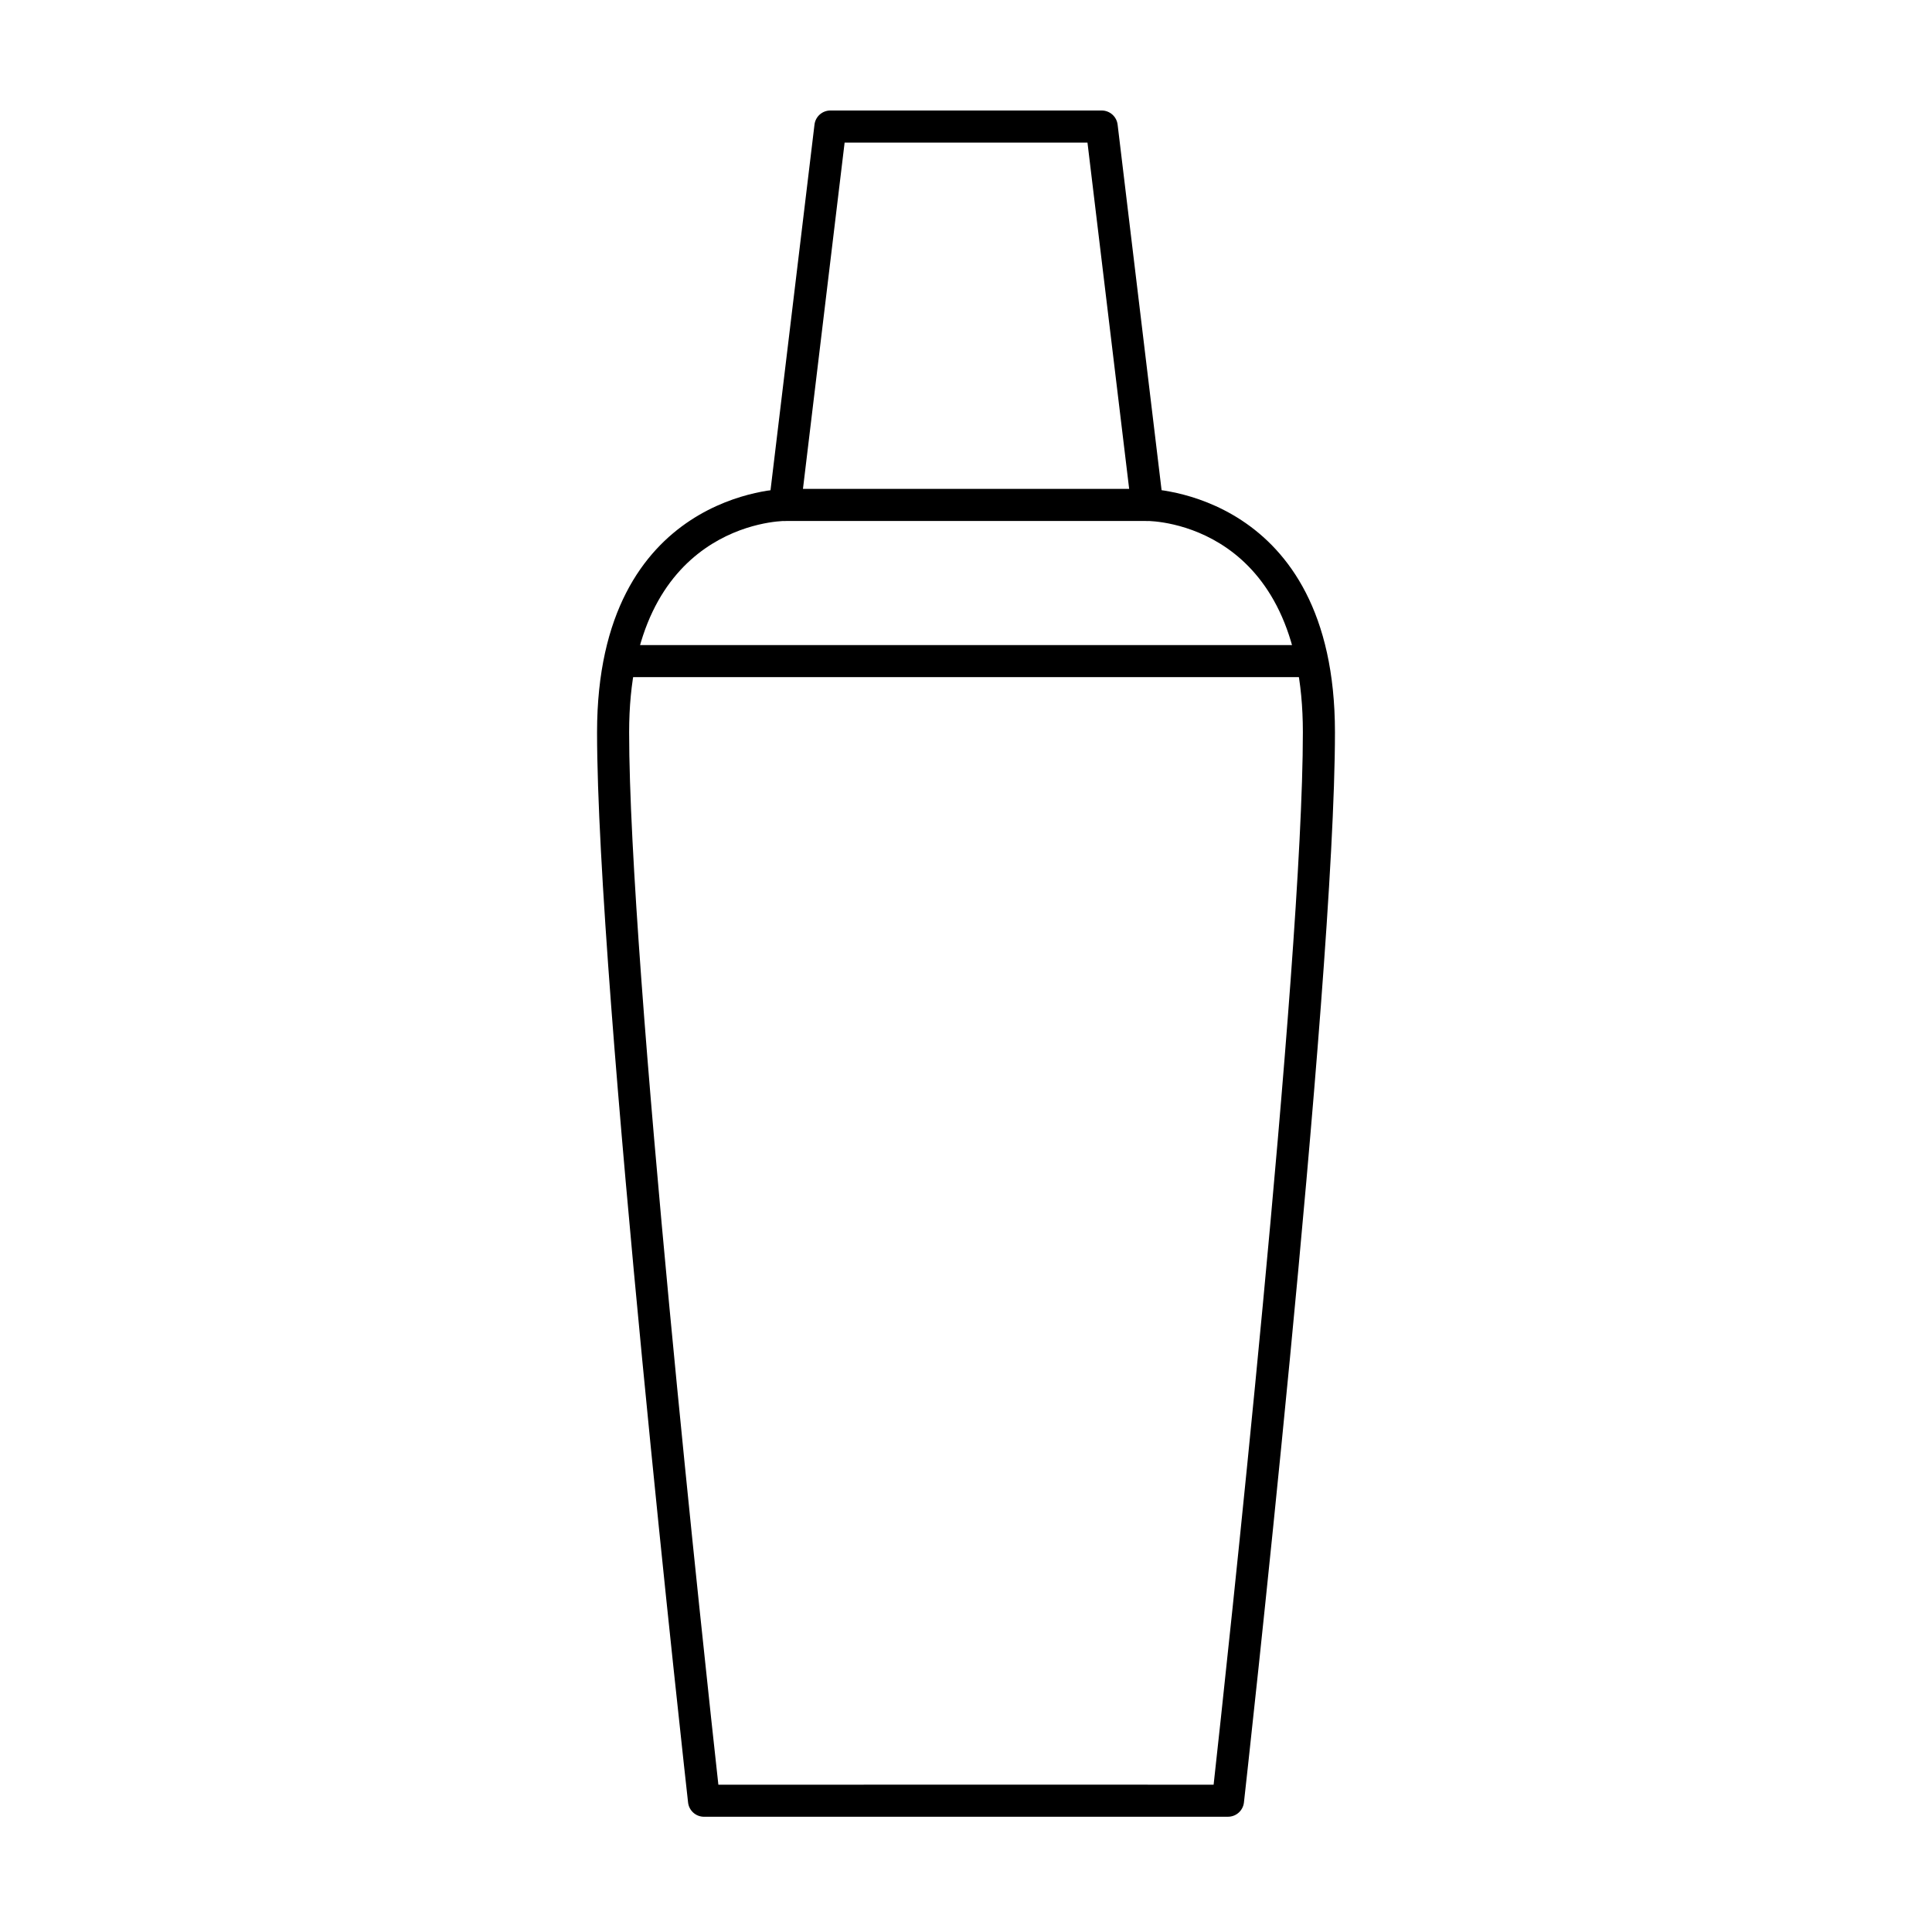 <?xml version="1.0" encoding="UTF-8"?>
<!-- The Best Svg Icon site in the world: iconSvg.co, Visit us! https://iconsvg.co -->
<svg fill="#000000" width="800px" height="800px" version="1.1" viewBox="144 144 512 512" xmlns="http://www.w3.org/2000/svg">
 <g>
  <path d="m469.43 625.46h-138.86c-2.16 0-3.981-1.629-4.223-3.773-0.242-2.156-24.121-216.19-24.121-283.64 0-63.754 49.363-64.492 49.863-64.492h95.824c0.508 0 49.863 0.734 49.863 64.492 0 67.449-23.875 281.48-24.121 283.63s-2.062 3.777-4.227 3.777zm-44.762-8.504 40.953 0.004c3.211-29.051 23.652-216.86 23.652-278.91 0-55.309-39.66-55.988-41.352-55.992h-95.832c-1.672 0.012-41.363 0.926-41.363 55.992 0 62.043 20.445 249.86 23.648 278.91z"/>
  <path d="m488.76 323.45h-177.51c-2.348 0-4.254-1.898-4.254-4.246s1.906-4.254 4.254-4.254h177.51c2.344 0 4.246 1.898 4.246 4.254 0.004 2.348-1.902 4.246-4.25 4.246z"/>
  <path d="m448.02 282.06c-2.117 0-3.949-1.582-4.207-3.742l-11.621-96.531h-64.359l-11.613 96.535c-0.281 2.328-2.422 3.969-4.727 3.715-2.328-0.281-3.988-2.398-3.707-4.727l12.062-100.28c0.25-2.141 2.062-3.746 4.215-3.746h71.898c2.144 0 3.961 1.605 4.219 3.742l12.062 100.28c0.281 2.328-1.375 4.445-3.707 4.727-0.176 0.02-0.348 0.027-0.516 0.027z"/>
 </g>
</svg>
